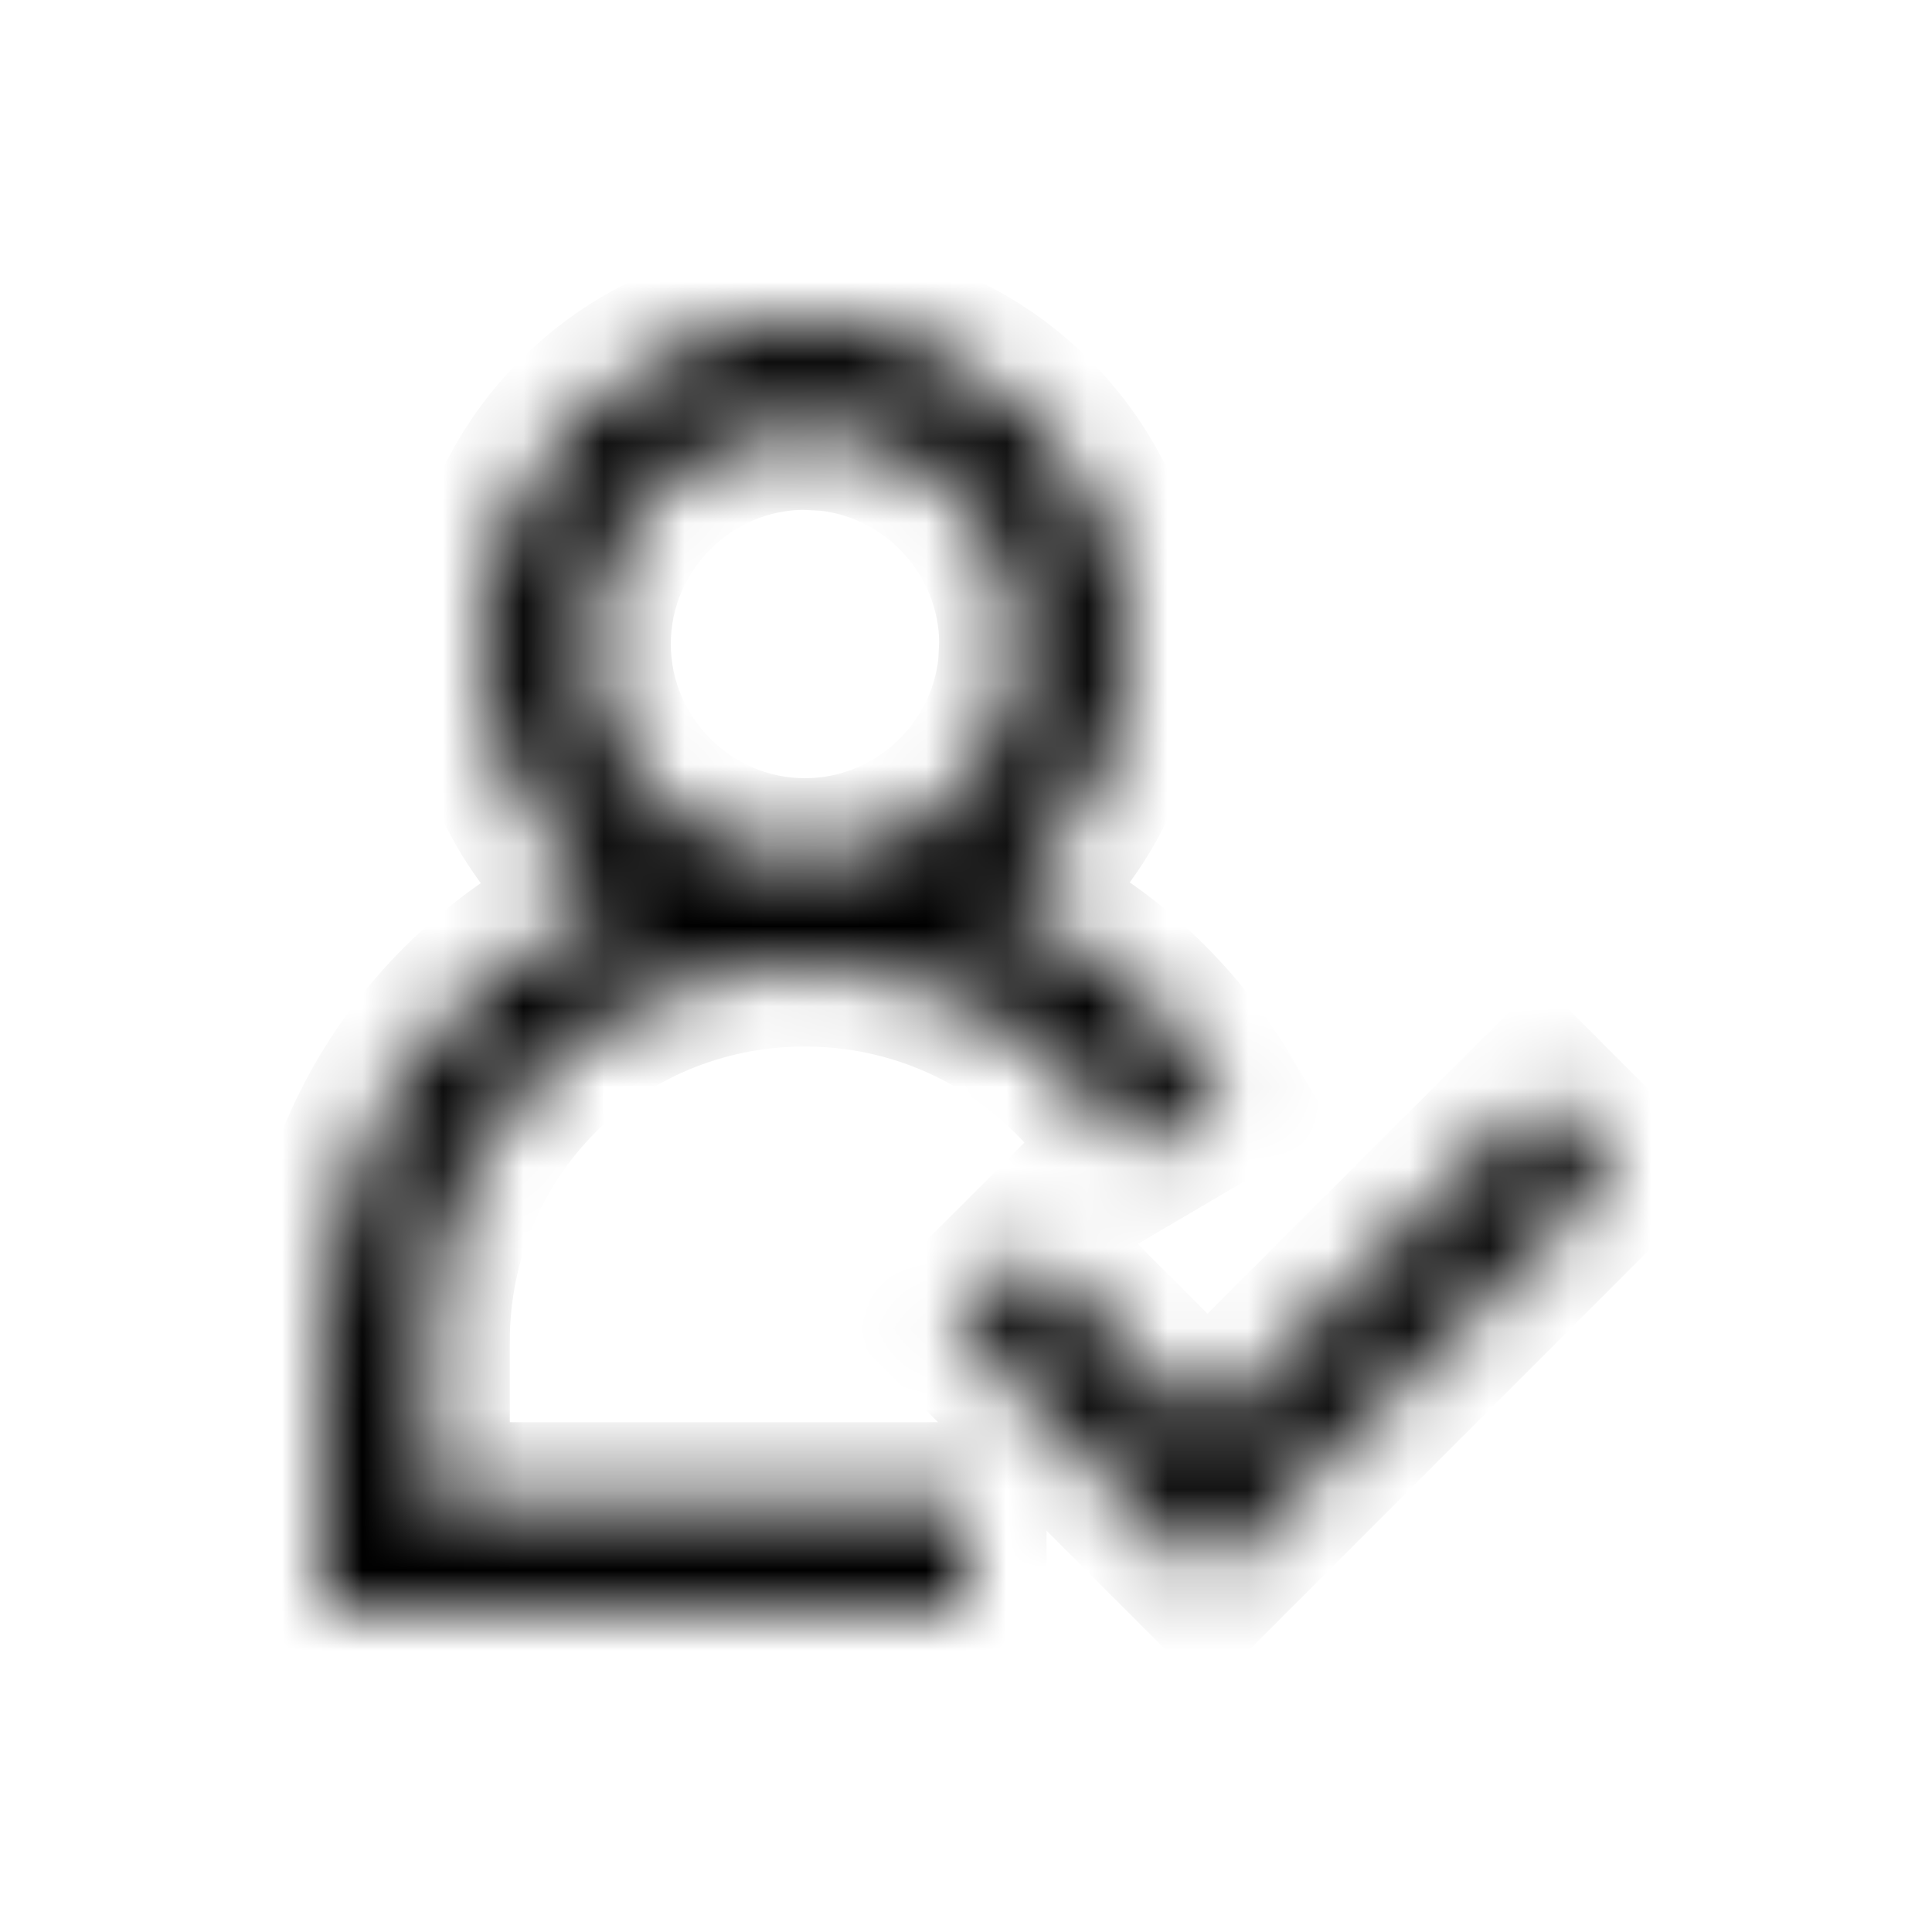 <svg width="24" height="24" viewBox="0 0 24 24" fill="none" xmlns="http://www.w3.org/2000/svg">
<mask id="path-1-inside-1_11035_19405" fill="white">
<path d="M10.205 4.005C12.311 4.113 14 5.869 14 8L13.993 8.236C13.924 9.415 13.338 10.513 12.4 11.2C13.534 11.667 14.534 12.534 15.2 13.667L14.066 14.333C13.2 12.867 11.666 12 10 12C7.4 12 5.333 14.067 5.333 16.667V18.667H12V20H4V16.667C4 14.2 5.466 12.134 7.6 11.2C6.662 10.513 6.076 9.415 6.007 8.236L6 8C6 5.8 7.8 4 10 4L10.205 4.005ZM20.066 14.533L15 19.6L11.866 16.466L12.8 15.533L15 17.733L19.133 13.6L20.066 14.533ZM10 5.333C8.533 5.333 7.333 6.533 7.333 8C7.333 9.467 8.533 10.667 10 10.667C11.375 10.667 12.515 9.612 12.652 8.271L12.667 8C12.667 6.625 11.612 5.485 10.271 5.348L10 5.333Z"/>
</mask>
<path d="M10.205 4.005L10.256 3.006L10.242 3.005L10.229 3.005L10.205 4.005ZM14 8L15 8.029L15 8.014V8H14ZM13.993 8.236L14.991 8.295L14.992 8.28L14.993 8.265L13.993 8.236ZM12.4 11.2L11.809 10.394L10.373 11.447L12.02 12.125L12.4 11.2ZM15.2 13.667L15.707 14.529L16.57 14.022L16.062 13.16L15.2 13.667ZM14.066 14.333L13.206 14.842L13.713 15.7L14.573 15.195L14.066 14.333ZM10 12V11V12ZM5.333 18.667H4.333V19.667H5.333V18.667ZM12 18.667H13V17.667H12V18.667ZM12 20V21H13V20H12ZM4 20H3V21H4V20ZM7.6 11.2L8 12.116L9.591 11.42L8.191 10.394L7.6 11.2ZM6.007 8.236L5.007 8.265L5.008 8.28L5.009 8.295L6.007 8.236ZM6 8H5V8.014L5 8.029L6 8ZM10 4L10.024 3L10.012 3H10V4ZM20.066 14.533L20.773 15.24L21.481 14.533L20.773 13.826L20.066 14.533ZM15 19.6L14.293 20.307L15 21.014L15.707 20.307L15 19.6ZM11.866 16.466L11.159 15.758L10.452 16.465L11.159 17.173L11.866 16.466ZM12.8 15.533L13.507 14.826L12.8 14.119L12.093 14.826L12.8 15.533ZM15 17.733L14.293 18.441L15 19.148L15.707 18.44L15 17.733ZM19.133 13.6L19.84 12.893L19.133 12.185L18.426 12.893L19.133 13.6ZM10 5.333L10.054 4.334L10.027 4.333H10V5.333ZM7.333 8H6.333H7.333ZM10 10.667V11.667V10.667ZM12.652 8.271L13.647 8.373L13.65 8.349L13.651 8.325L12.652 8.271ZM12.667 8L13.665 8.054L13.667 8.027V8H12.667ZM10.271 5.348L10.373 4.353L10.349 4.35L10.325 4.349L10.271 5.348ZM10.205 4.005L10.154 5.004C11.731 5.084 13 6.404 13 8H14H15C15 5.333 12.89 3.141 10.256 3.006L10.205 4.005ZM14 8L13 7.971L12.994 8.207L13.993 8.236L14.993 8.265L15 8.029L14 8ZM13.993 8.236L12.995 8.177C12.942 9.068 12.499 9.888 11.809 10.394L12.4 11.2L12.992 12.007C14.177 11.137 14.905 9.762 14.991 8.295L13.993 8.236ZM12.4 11.2L12.02 12.125C12.944 12.506 13.778 13.222 14.338 14.174L15.2 13.667L16.062 13.16C15.289 11.845 14.123 10.828 12.781 10.275L12.4 11.2ZM15.2 13.667L14.694 12.805L13.56 13.471L14.066 14.333L14.573 15.195L15.707 14.529L15.2 13.667ZM14.066 14.333L14.927 13.824C13.881 12.054 12.021 11 10 11V12V13C11.312 13 12.518 13.679 13.206 14.842L14.066 14.333ZM10 12V11C6.848 11 4.333 13.515 4.333 16.667H5.333H6.333C6.333 14.619 7.952 13 10 13V12ZM5.333 16.667H4.333V18.667H5.333H6.333V16.667H5.333ZM5.333 18.667V19.667H12V18.667V17.667H5.333V18.667ZM12 18.667H11V20H12H13V18.667H12ZM12 20V19H4V20V21H12V20ZM4 20H5V16.667H4H3V20H4ZM4 16.667H5C5 14.618 6.212 12.899 8 12.116L7.6 11.2L7.199 10.284C4.721 11.368 3 13.783 3 16.667H4ZM7.6 11.2L8.191 10.394C7.501 9.888 7.058 9.068 7.005 8.177L6.007 8.236L5.009 8.295C5.095 9.762 5.823 11.137 7.008 12.007L7.6 11.2ZM6.007 8.236L7.006 8.207L7 7.971L6 8L5 8.029L5.007 8.265L6.007 8.236ZM6 8H7C7 6.352 8.352 5 10 5V4V3C7.248 3 5 5.248 5 8H6ZM10 4L9.976 5L10.181 5.005L10.205 4.005L10.229 3.005L10.024 3L10 4ZM20.066 14.533L19.359 13.826L14.293 18.892L15 19.6L15.707 20.307L20.773 15.24L20.066 14.533ZM15 19.6L15.707 18.892L12.573 15.759L11.866 16.466L11.159 17.173L14.293 20.307L15 19.6ZM11.866 16.466L12.573 17.173L13.507 16.241L12.8 15.533L12.093 14.826L11.159 15.758L11.866 16.466ZM12.8 15.533L12.093 16.24L14.293 18.441L15 17.733L15.707 17.026L13.507 14.826L12.8 15.533ZM15 17.733L15.707 18.44L19.84 14.307L19.133 13.6L18.426 12.893L14.293 17.026L15 17.733ZM19.133 13.6L18.426 14.307L19.359 15.24L20.066 14.533L20.773 13.826L19.84 12.893L19.133 13.6ZM10 5.333V4.333C7.981 4.333 6.333 5.981 6.333 8H7.333H8.333C8.333 7.086 9.086 6.333 10 6.333V5.333ZM7.333 8H6.333C6.333 10.019 7.981 11.667 10 11.667V10.667V9.667C9.086 9.667 8.333 8.914 8.333 8H7.333ZM10 10.667V11.667C11.895 11.667 13.459 10.217 13.647 8.373L12.652 8.271L11.658 8.17C11.572 9.007 10.855 9.667 10 9.667V10.667ZM12.652 8.271L13.651 8.325L13.665 8.054L12.667 8L11.668 7.946L11.654 8.218L12.652 8.271ZM12.667 8H13.667C13.667 6.105 12.217 4.542 10.373 4.353L10.271 5.348L10.17 6.342C11.007 6.428 11.667 7.145 11.667 8H12.667ZM10.271 5.348L10.325 4.349L10.054 4.334L10 5.333L9.946 6.332L10.218 6.346L10.271 5.348Z" fill="black" mask="url(#path-1-inside-1_11035_19405)"/>
</svg>
